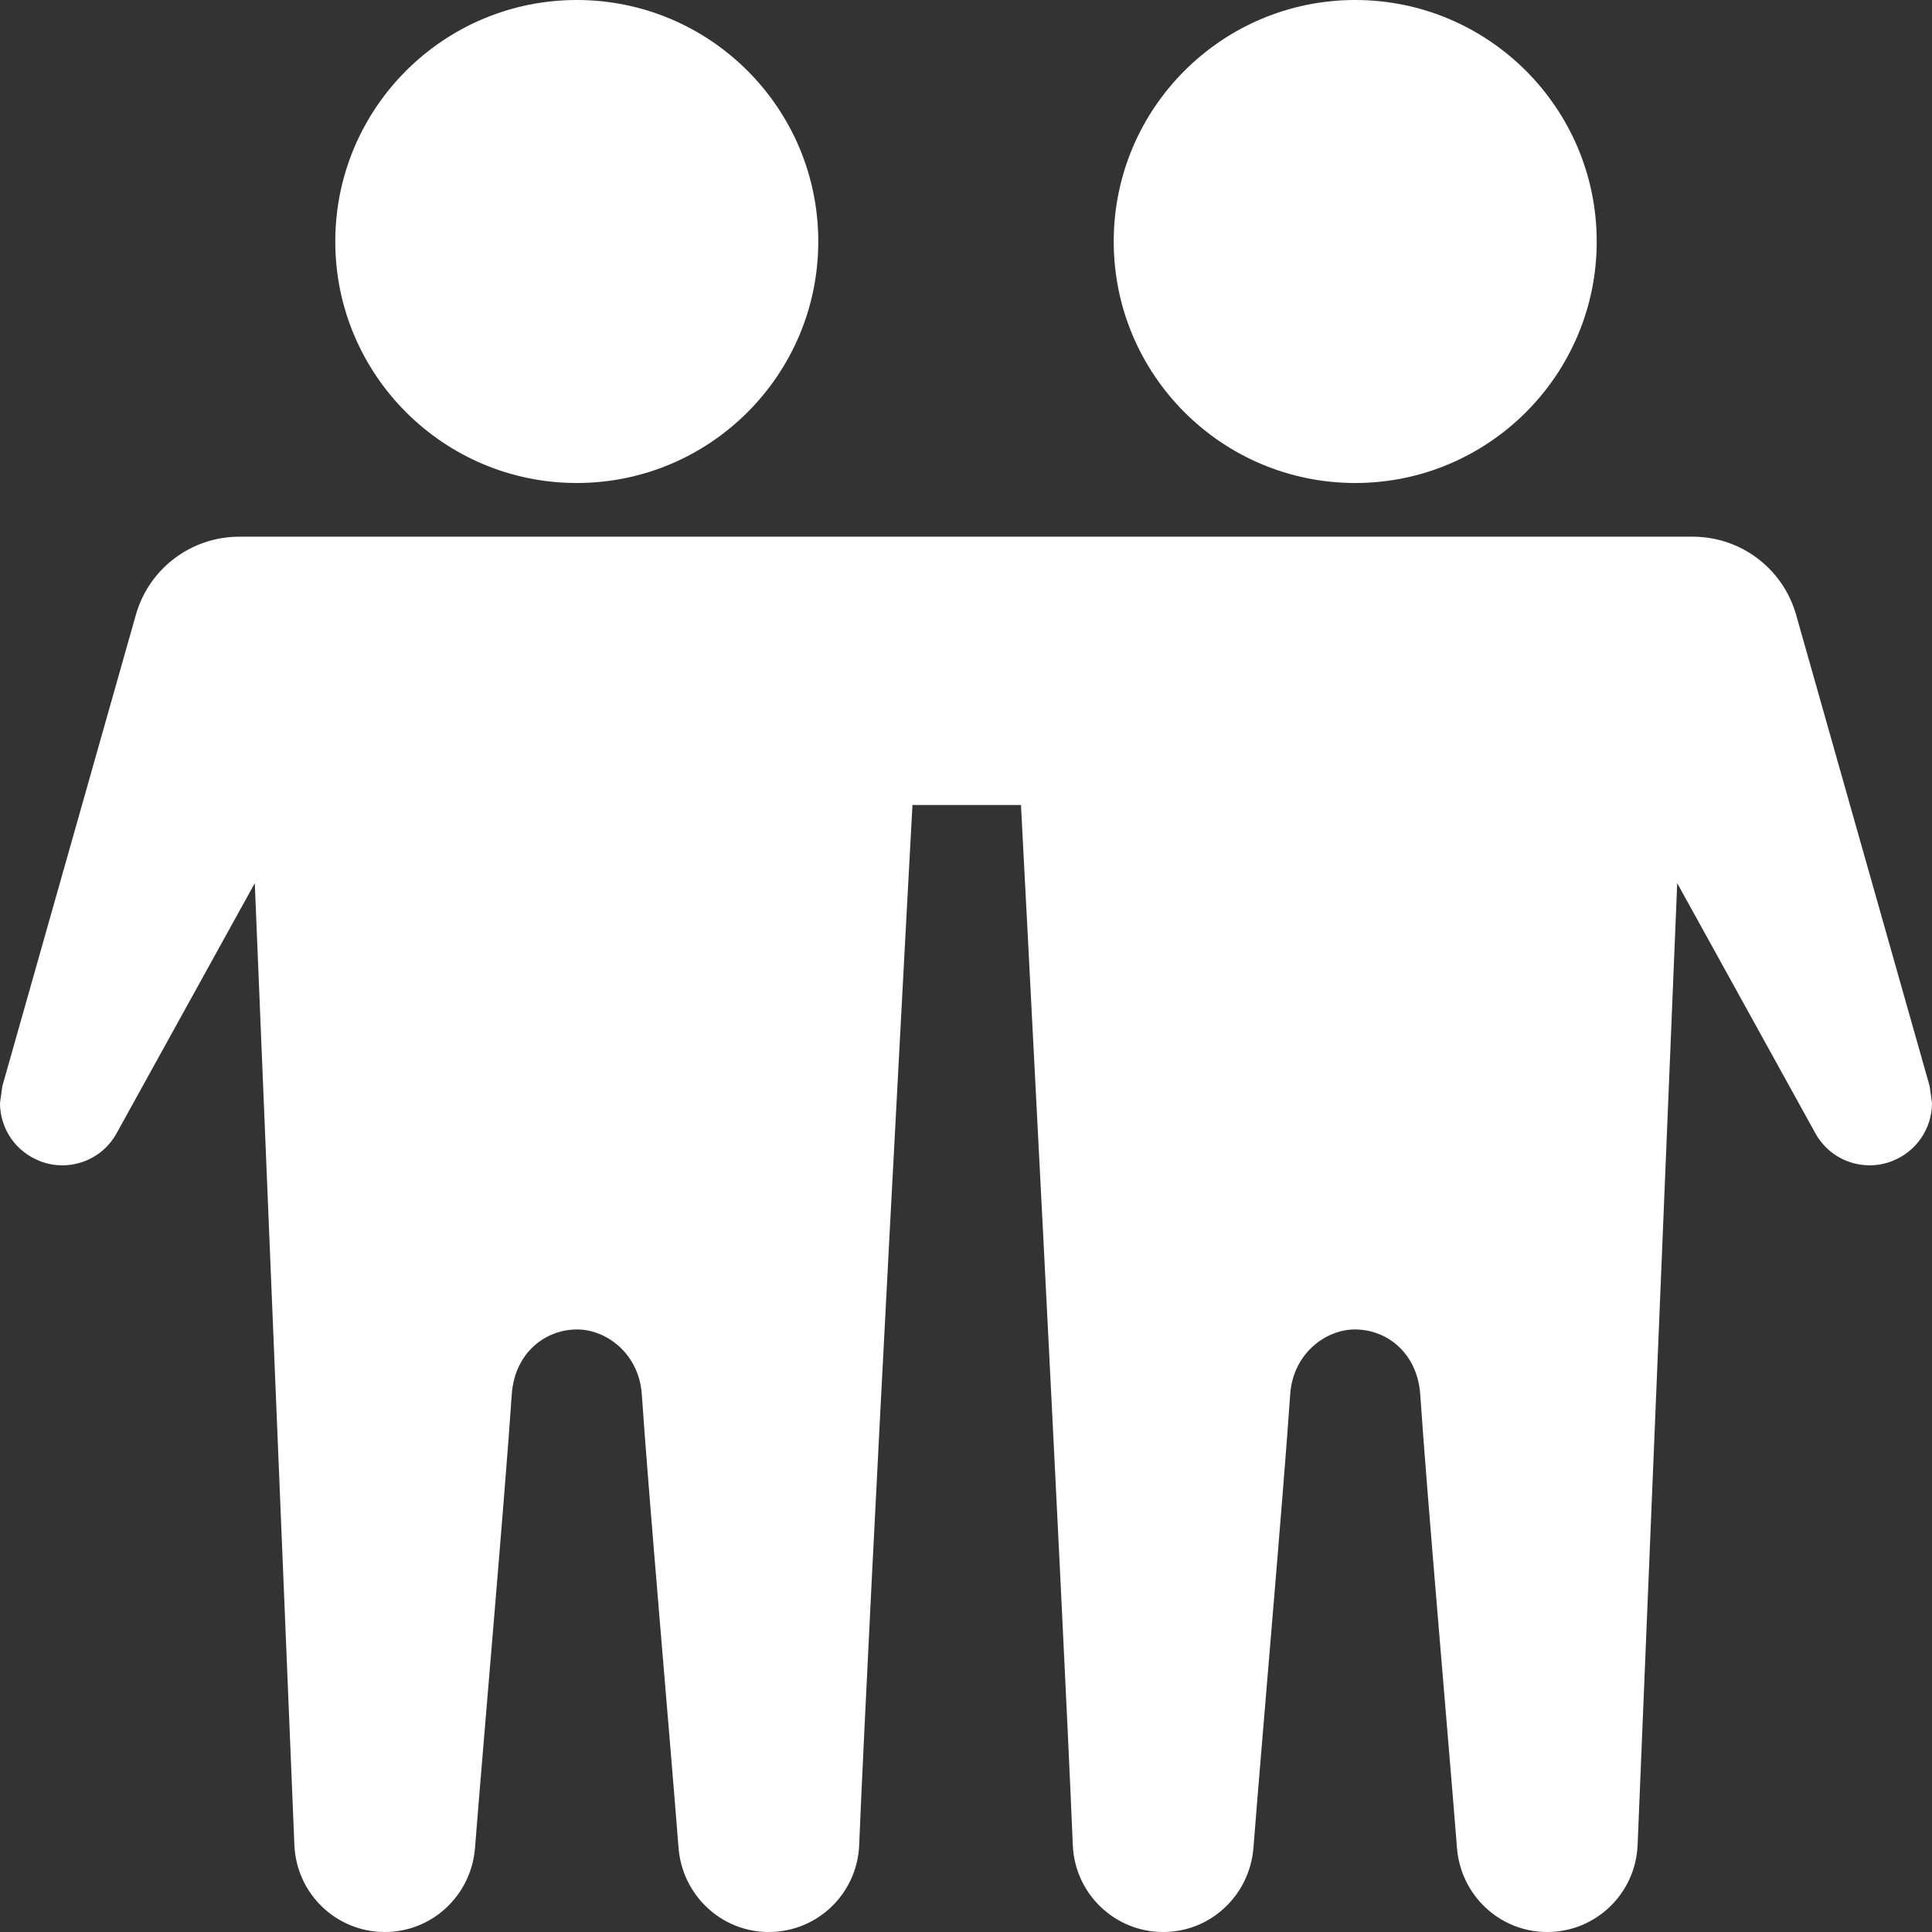 <?xml version="1.0" encoding="UTF-8" standalone="no"?>
<svg xmlns:inkscape="http://www.inkscape.org/namespaces/inkscape" xmlns:sodipodi="http://sodipodi.sourceforge.net/DTD/sodipodi-0.dtd" xmlns="http://www.w3.org/2000/svg" xmlns:svg="http://www.w3.org/2000/svg" width="24" height="24" fill-rule="evenodd" clip-rule="evenodd" version="1.1" id="svg1" sodipodi:docname="KAMERADSCHAFTiconmonstr-friend-zwo-w.svg" inkscape:version="1.3 (0e150ed, 2023-07-21)">
  <rect width="100%" height="100%" fill="#333333" stroke="none"/>
  <defs id="defs1">
    <linearGradient id="swatch9" inkscape:swatch="solid">
      <stop style="stop-color:#ffffff;stop-opacity:1;" offset="0" id="stop9"></stop>
    </linearGradient>
  </defs>
  <path d="M4.781 24h-.001c-.603 0-1.097-.475-1.123-1.079-.129-3.12-.492-11.95-.492-11.95l-1.716 3.106c-.186.339-.593.486-.953.347l-.001-.001c-.304-.118-.495-.407-.495-.72l.029-.21 1.659-5.856c.163-.574.687-.97 1.284-.97h18.056c.597 0 1.121.396 1.284.97l1.659 5.856.029.21c0 .313-.191.602-.495.72l-.001.001c-.36.139-.767-.008-.953-.347l-1.716-3.106s-.363 8.83-.492 11.95c-.026.604-.52 1.079-1.123 1.079h-.001c-.591 0-1.075-.459-1.12-1.047-.102-1.297-.374-4.4-.456-5.628-.034-.51-.407-.81-.812-.81-.363 0-.771.3-.804.81-.083 1.228-.355 4.331-.456 5.628-.046.588-.53 1.047-1.12 1.047h-.002c-.602 0-1.097-.475-1.122-1.079-.13-3.12-.644-12.921-.644-12.921h-1.348s-.532 9.801-.662 12.921c-.025.604-.52 1.079-1.122 1.079h-.002c-.59 0-1.074-.459-1.12-1.047-.101-1.297-.373-4.4-.456-5.628-.033-.51-.441-.81-.804-.81-.405 0-.778.3-.812.81-.082 1.228-.354 4.331-.456 5.628-.045.588-.529 1.047-1.12 1.047zm2.384-24c1.656 0 3 1.344 3 3s-1.344 3-3 3c-1.655 0-3-1.344-3-3s1.345-3 3-3zm9.67 0c-1.656 0-3 1.344-3 3s1.344 3 3 3c1.655 0 3-1.344 3-3s-1.345-3-3-3z" id="path1" style="fill:#ffffff;fill-opacity:1"></path>
</svg>
